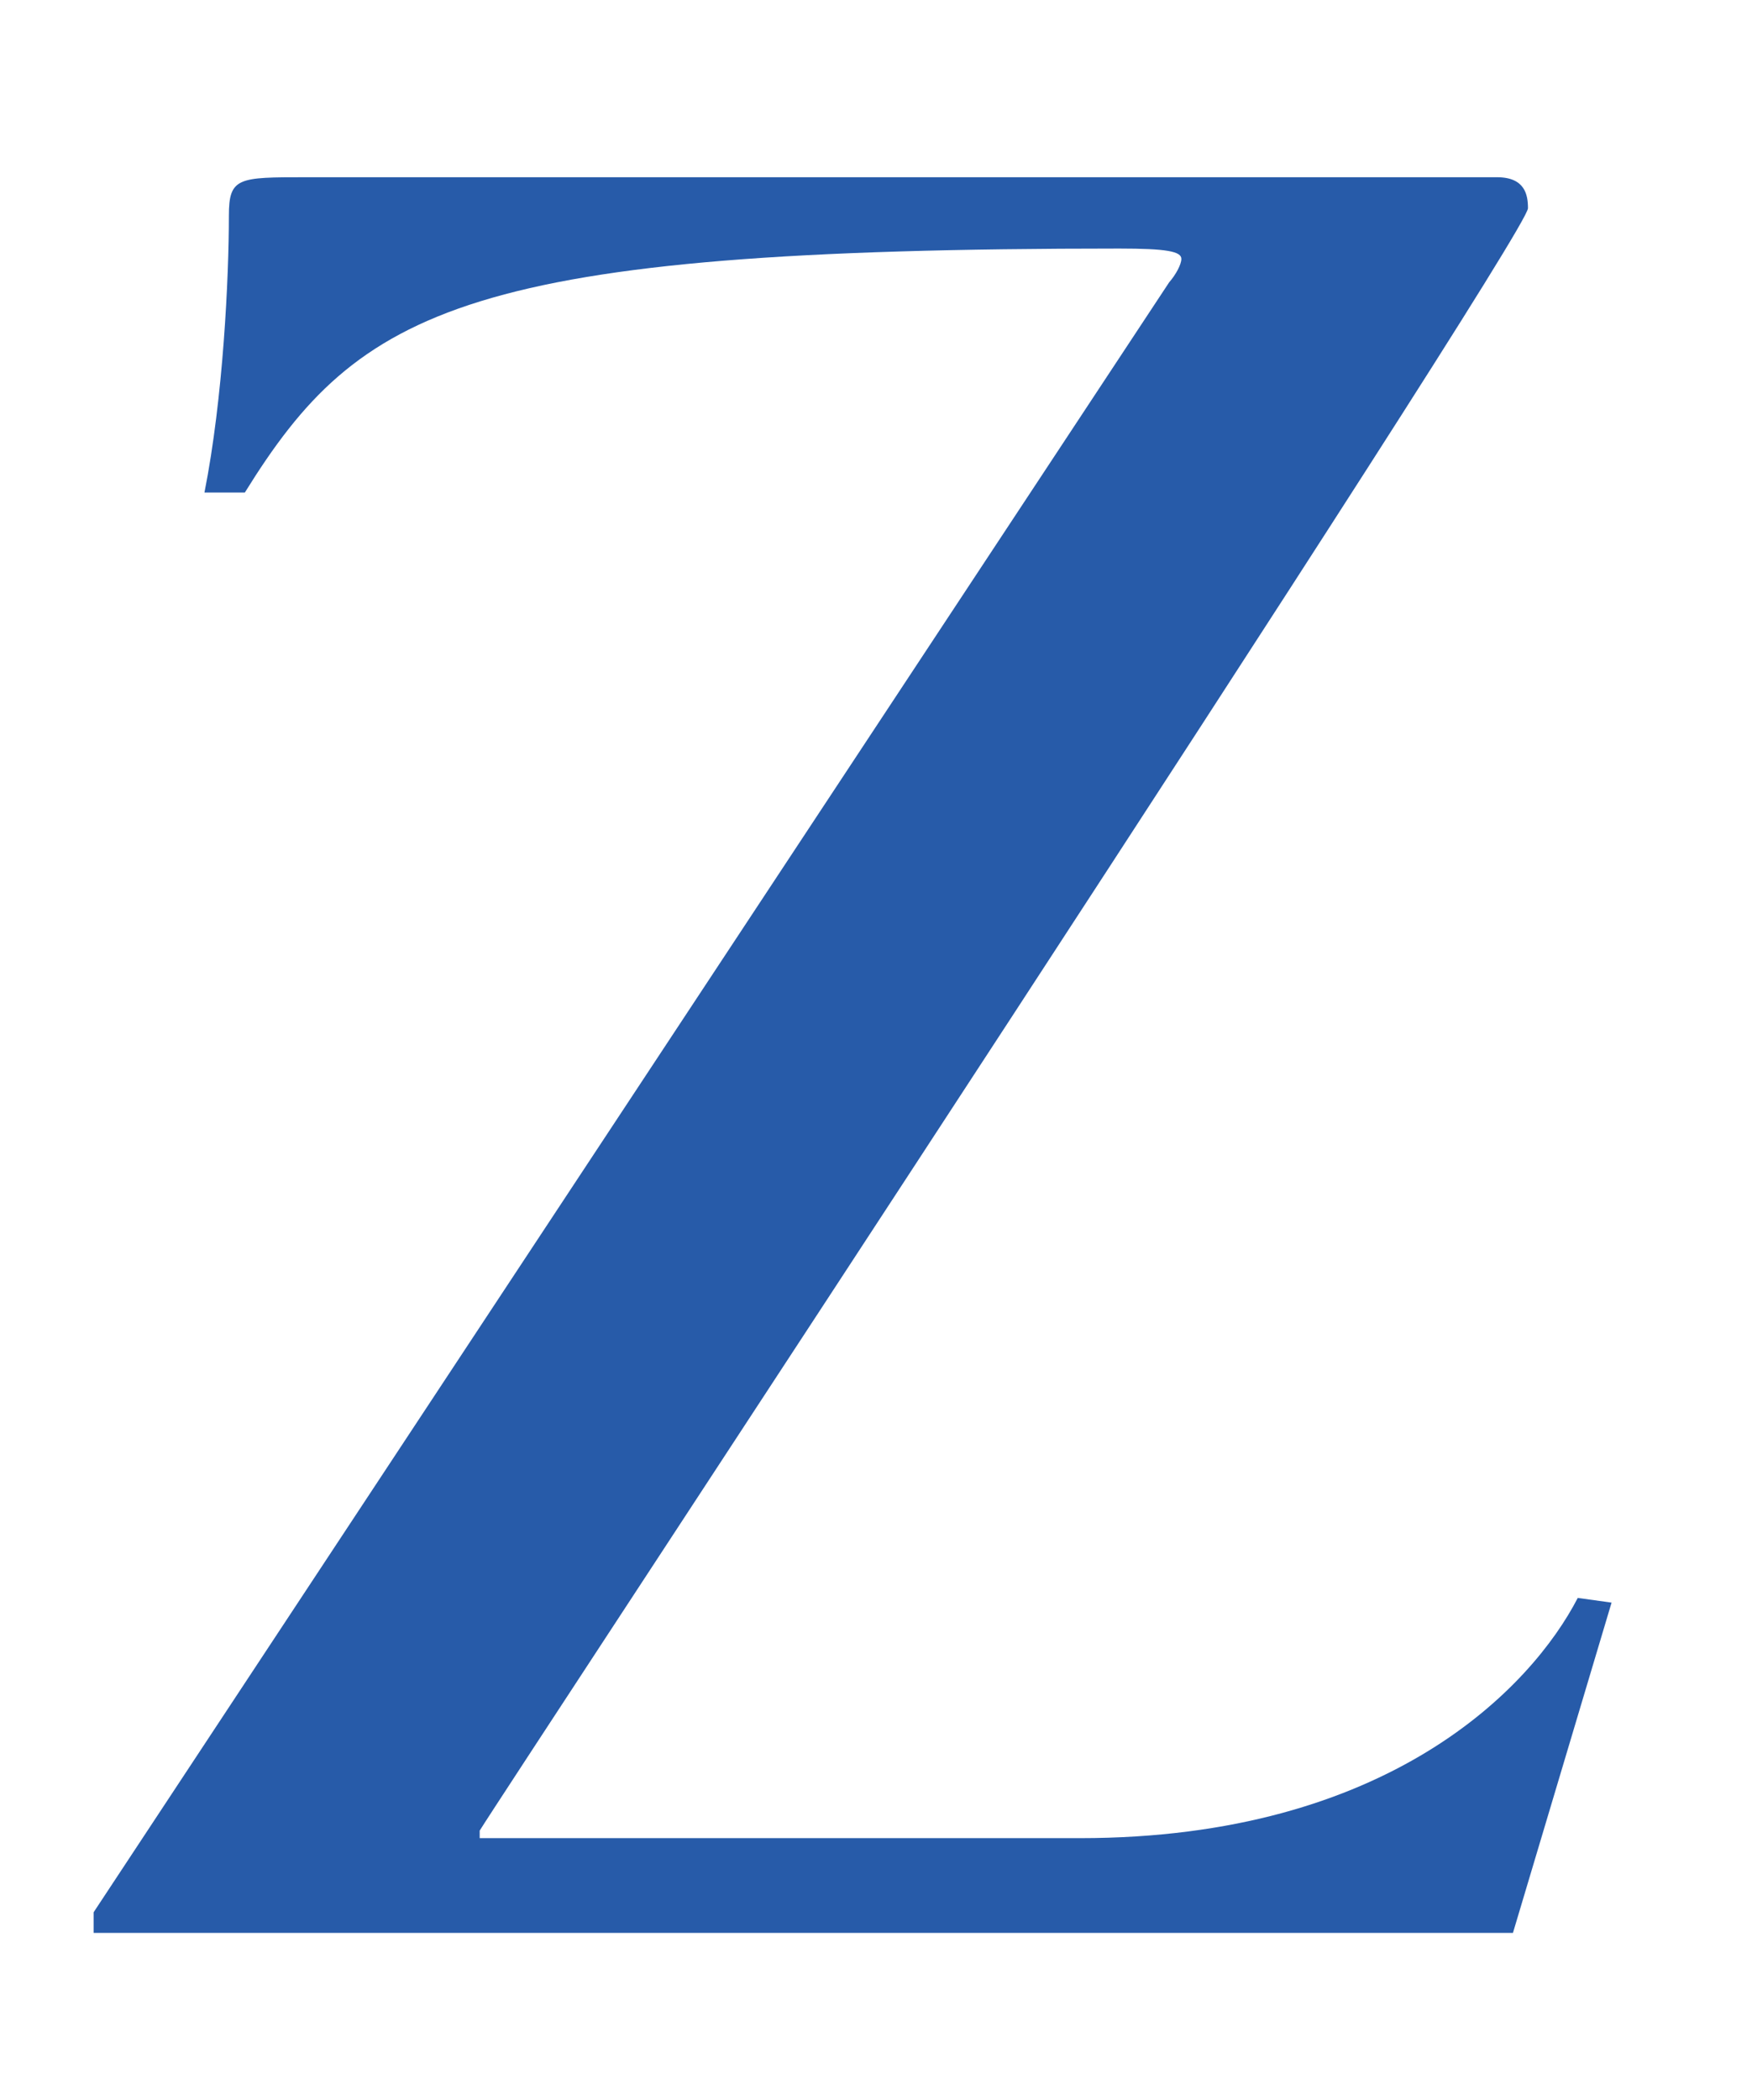<svg width="524" height="628" viewBox="0 0 524 628" fill="none" xmlns="http://www.w3.org/2000/svg">
<g style="mix-blend-mode:lighten">
<path d="M447.725 53C456.153 53 456.996 58.331 456.996 62.26C456.996 70.678 149.928 536.752 143.467 547.415V549.66H322.988C415.417 549.66 458.12 504.483 471.886 477.826L482 479.229L452.501 578H28V571.827L349.677 84.427C351.644 82.182 353.329 79.096 353.329 77.412C353.329 75.167 348.834 74.326 334.787 74.326C139.814 74.326 107.506 92.003 73.231 147.281H61.151C66.77 118.941 68.455 83.024 68.455 64.504C68.455 53 71.265 53 91.493 53H447.444L447.725 53Z" fill="#275BA9"/>
</g>
</svg>
